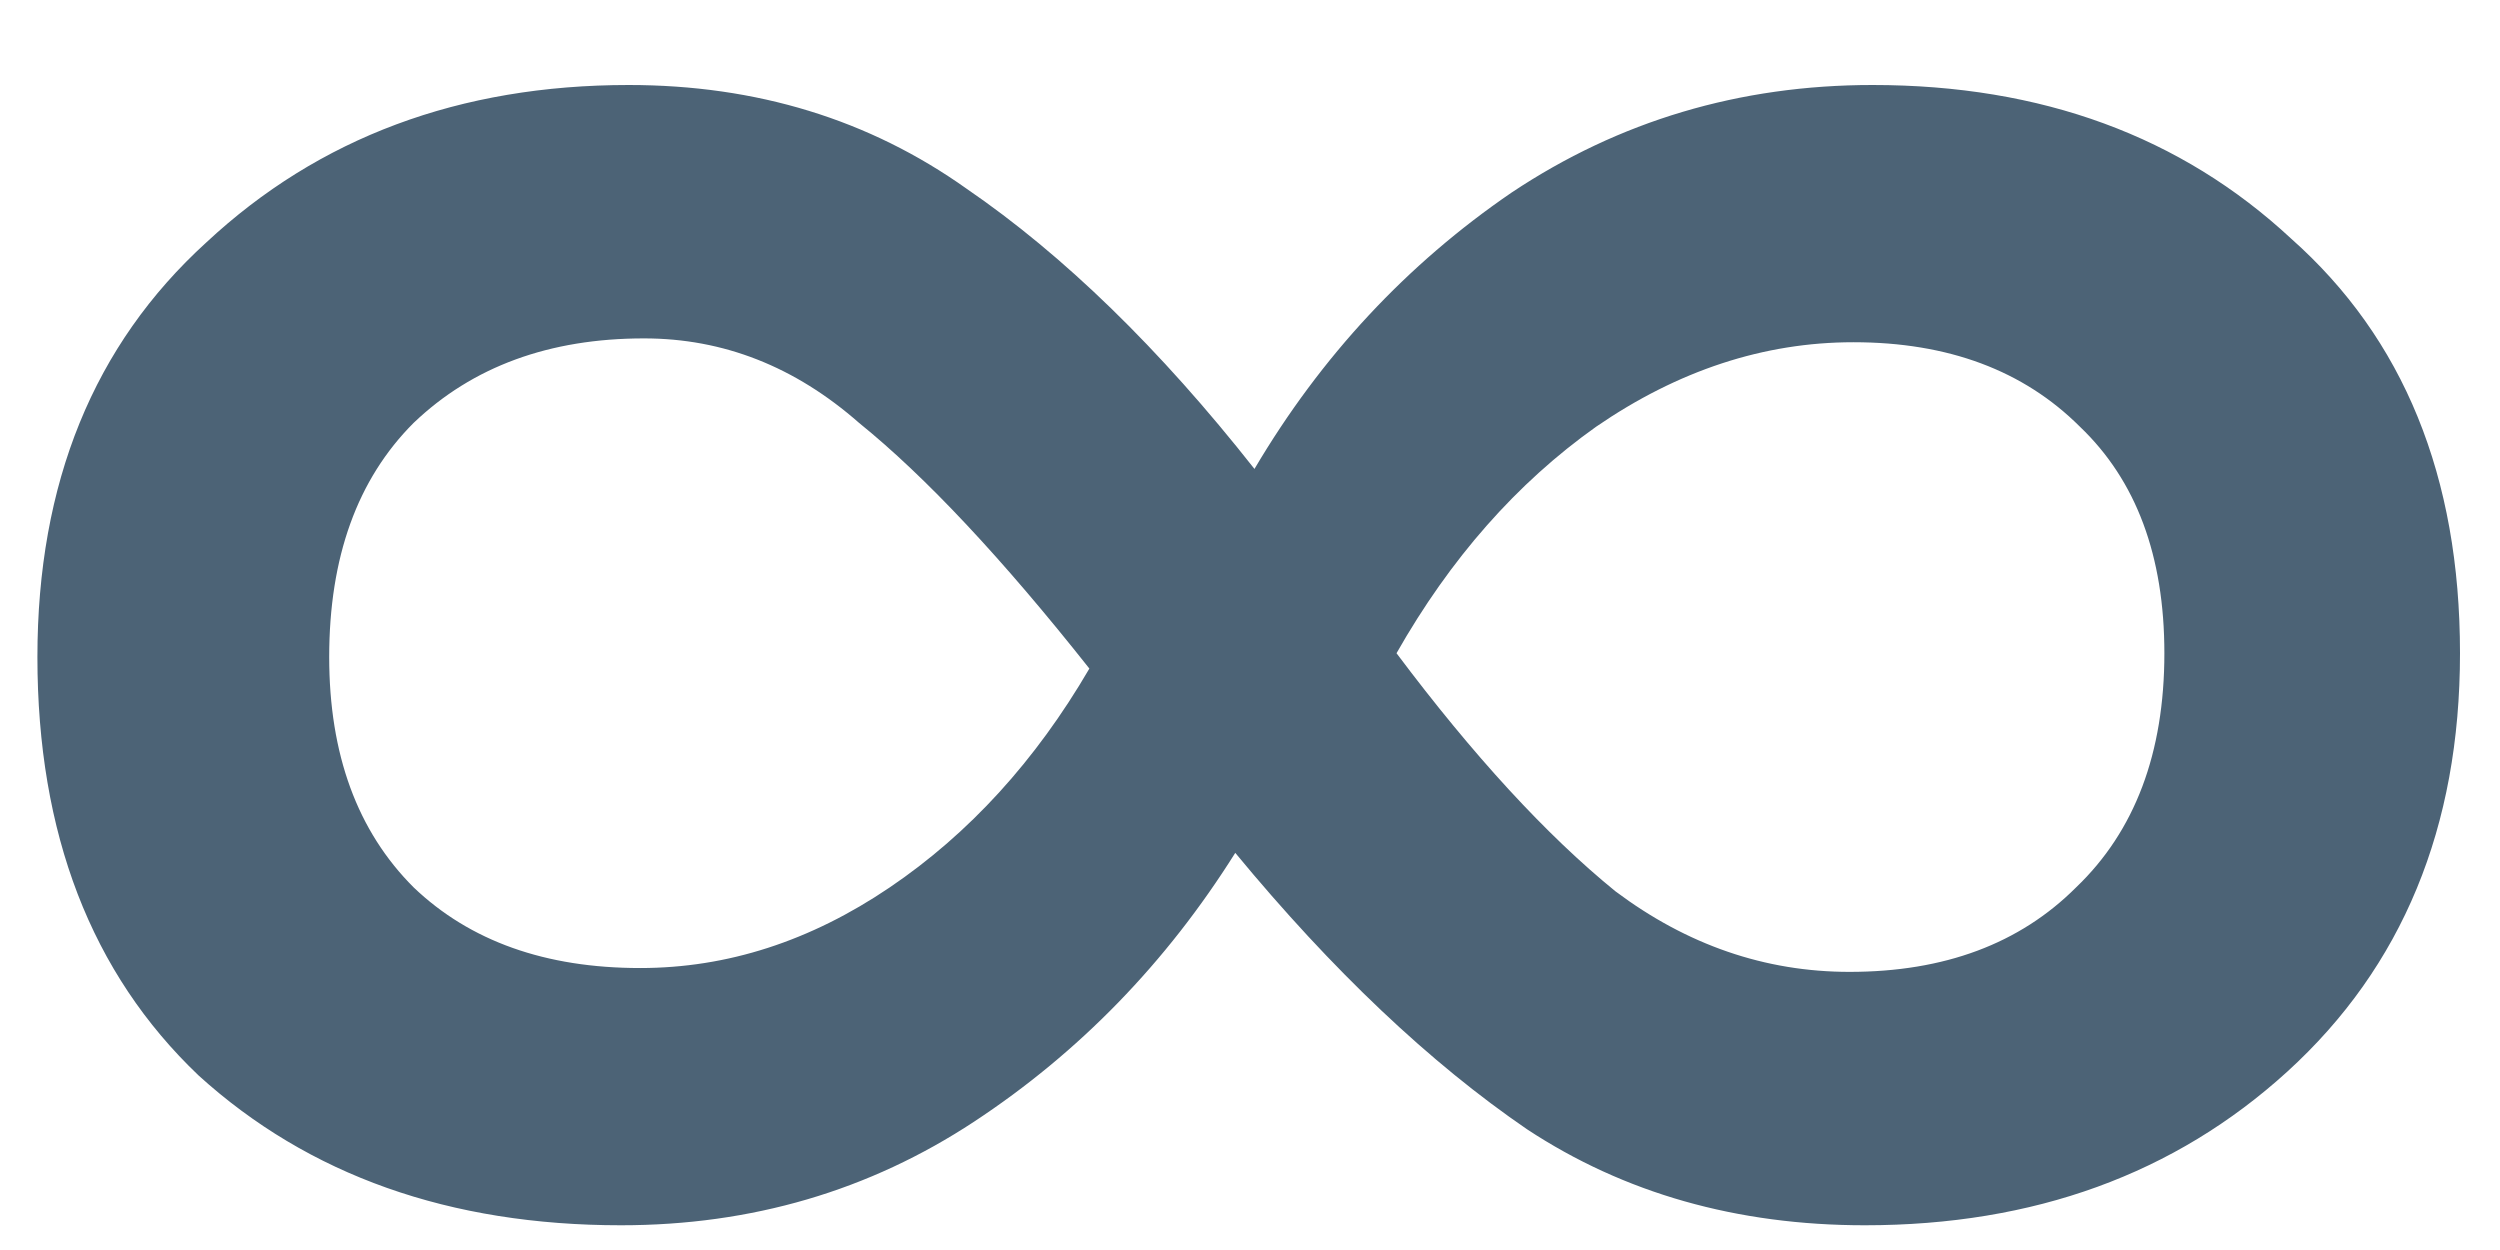 <svg width="28" height="14" viewBox="0 0 28 14" fill="none" xmlns="http://www.w3.org/2000/svg">
<path d="M20.973 0.952C22.865 0.952 24.427 1.526 25.66 2.672C26.921 3.79 27.552 5.338 27.552 7.316C27.552 9.266 26.907 10.828 25.617 12.003C24.356 13.15 22.779 13.723 20.887 13.723C19.454 13.723 18.192 13.365 17.103 12.648C16.014 11.903 14.924 10.871 13.835 9.552C13.061 10.785 12.086 11.788 10.911 12.562C9.736 13.336 8.417 13.723 6.955 13.723C5.034 13.723 3.458 13.164 2.225 12.046C1.021 10.9 0.419 9.337 0.419 7.359C0.419 5.41 1.05 3.862 2.311 2.715C3.572 1.54 5.149 0.952 7.041 0.952C8.474 0.952 9.736 1.339 10.825 2.113C11.914 2.859 12.989 3.905 14.05 5.252C14.795 3.991 15.756 2.959 16.931 2.156C18.135 1.354 19.482 0.952 20.973 0.952ZM7.17 10.842C8.145 10.842 9.076 10.541 9.965 9.939C10.854 9.337 11.599 8.52 12.201 7.488C11.226 6.256 10.366 5.338 9.621 4.736C8.904 4.106 8.102 3.79 7.213 3.79C6.152 3.79 5.292 4.106 4.633 4.736C4.002 5.367 3.687 6.241 3.687 7.359C3.687 8.449 4.002 9.309 4.633 9.939C5.264 10.541 6.109 10.842 7.17 10.842ZM20.715 10.885C21.776 10.885 22.621 10.57 23.252 9.939C23.911 9.309 24.241 8.434 24.241 7.316C24.241 6.227 23.926 5.381 23.295 4.779C22.664 4.149 21.819 3.833 20.758 3.833C19.755 3.833 18.794 4.149 17.877 4.779C16.988 5.41 16.243 6.256 15.641 7.316C16.501 8.463 17.318 9.352 18.092 9.982C18.895 10.584 19.769 10.885 20.715 10.885Z" fill="#4C6376"/>
</svg>
